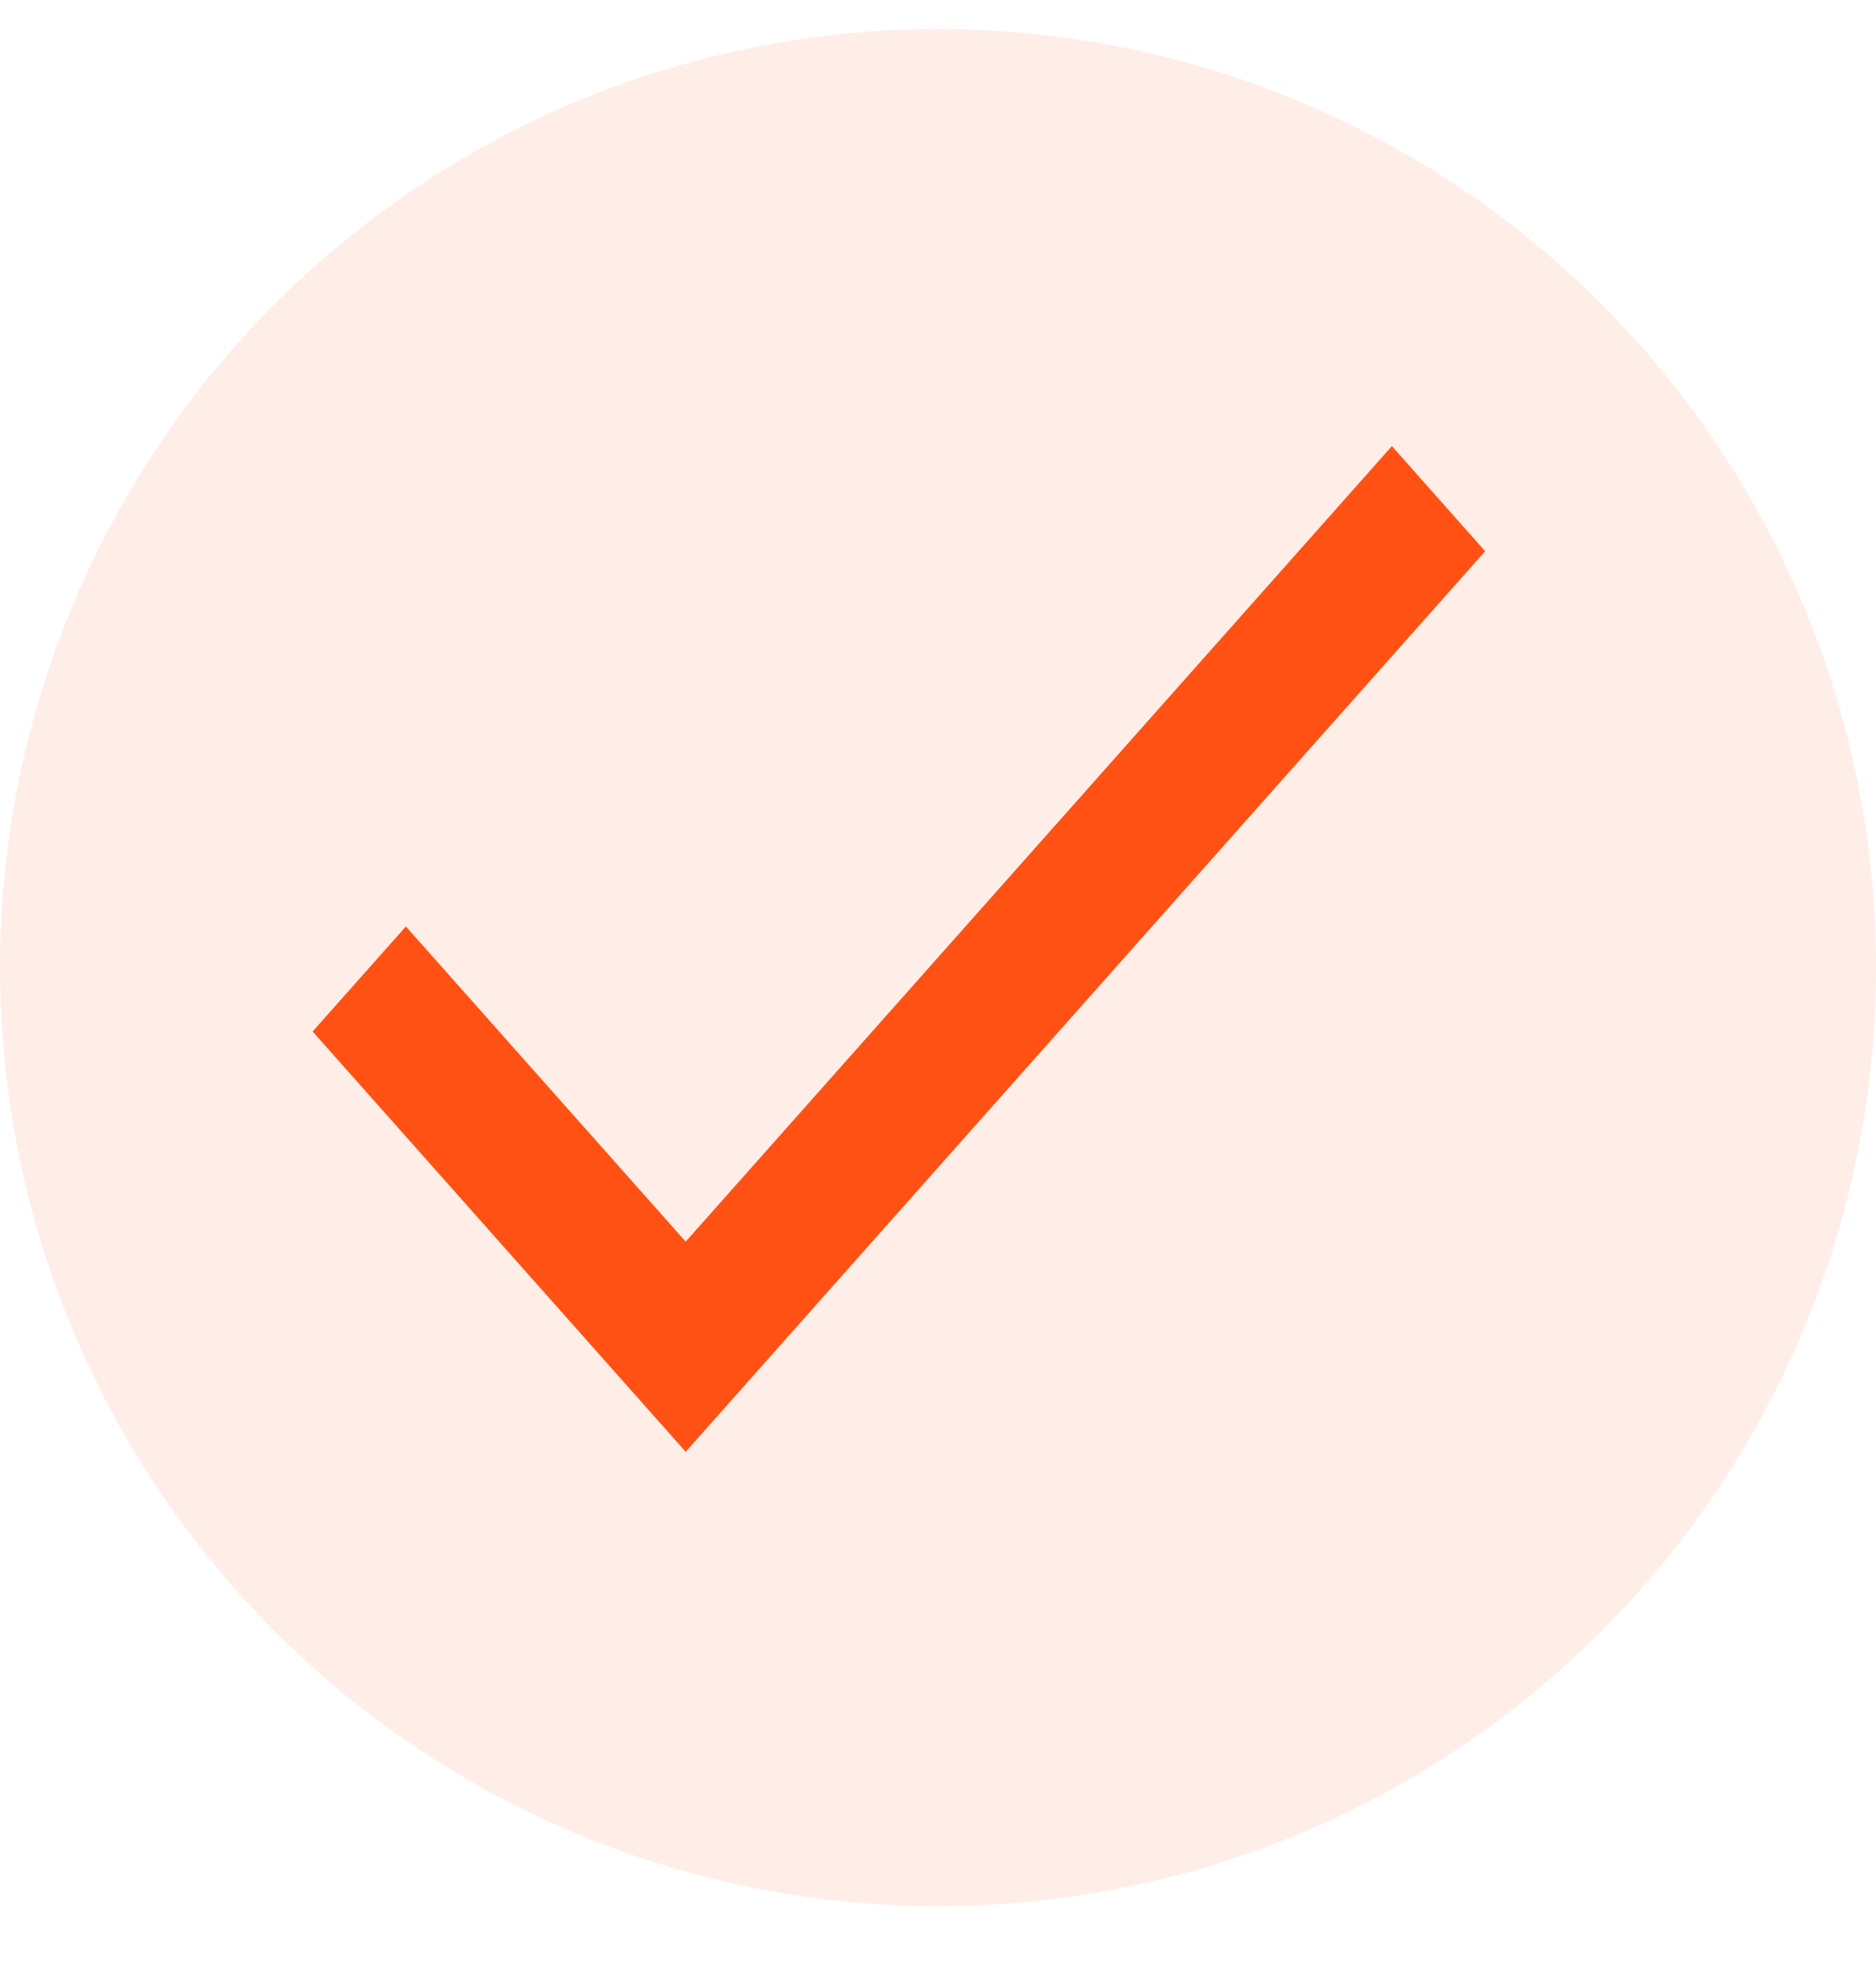 <svg width="20" height="21" viewBox="0 0 20 21" fill="none" xmlns="http://www.w3.org/2000/svg">
<circle opacity="0.1" cx="10" cy="10.309" r="10" fill="#FF5113"/>
<path d="M7.31 13.229L4.327 9.871L3.333 10.99L7.31 15.468L15.833 5.873L14.839 4.753L7.31 13.229Z" fill="#FF5113"/>
</svg>
